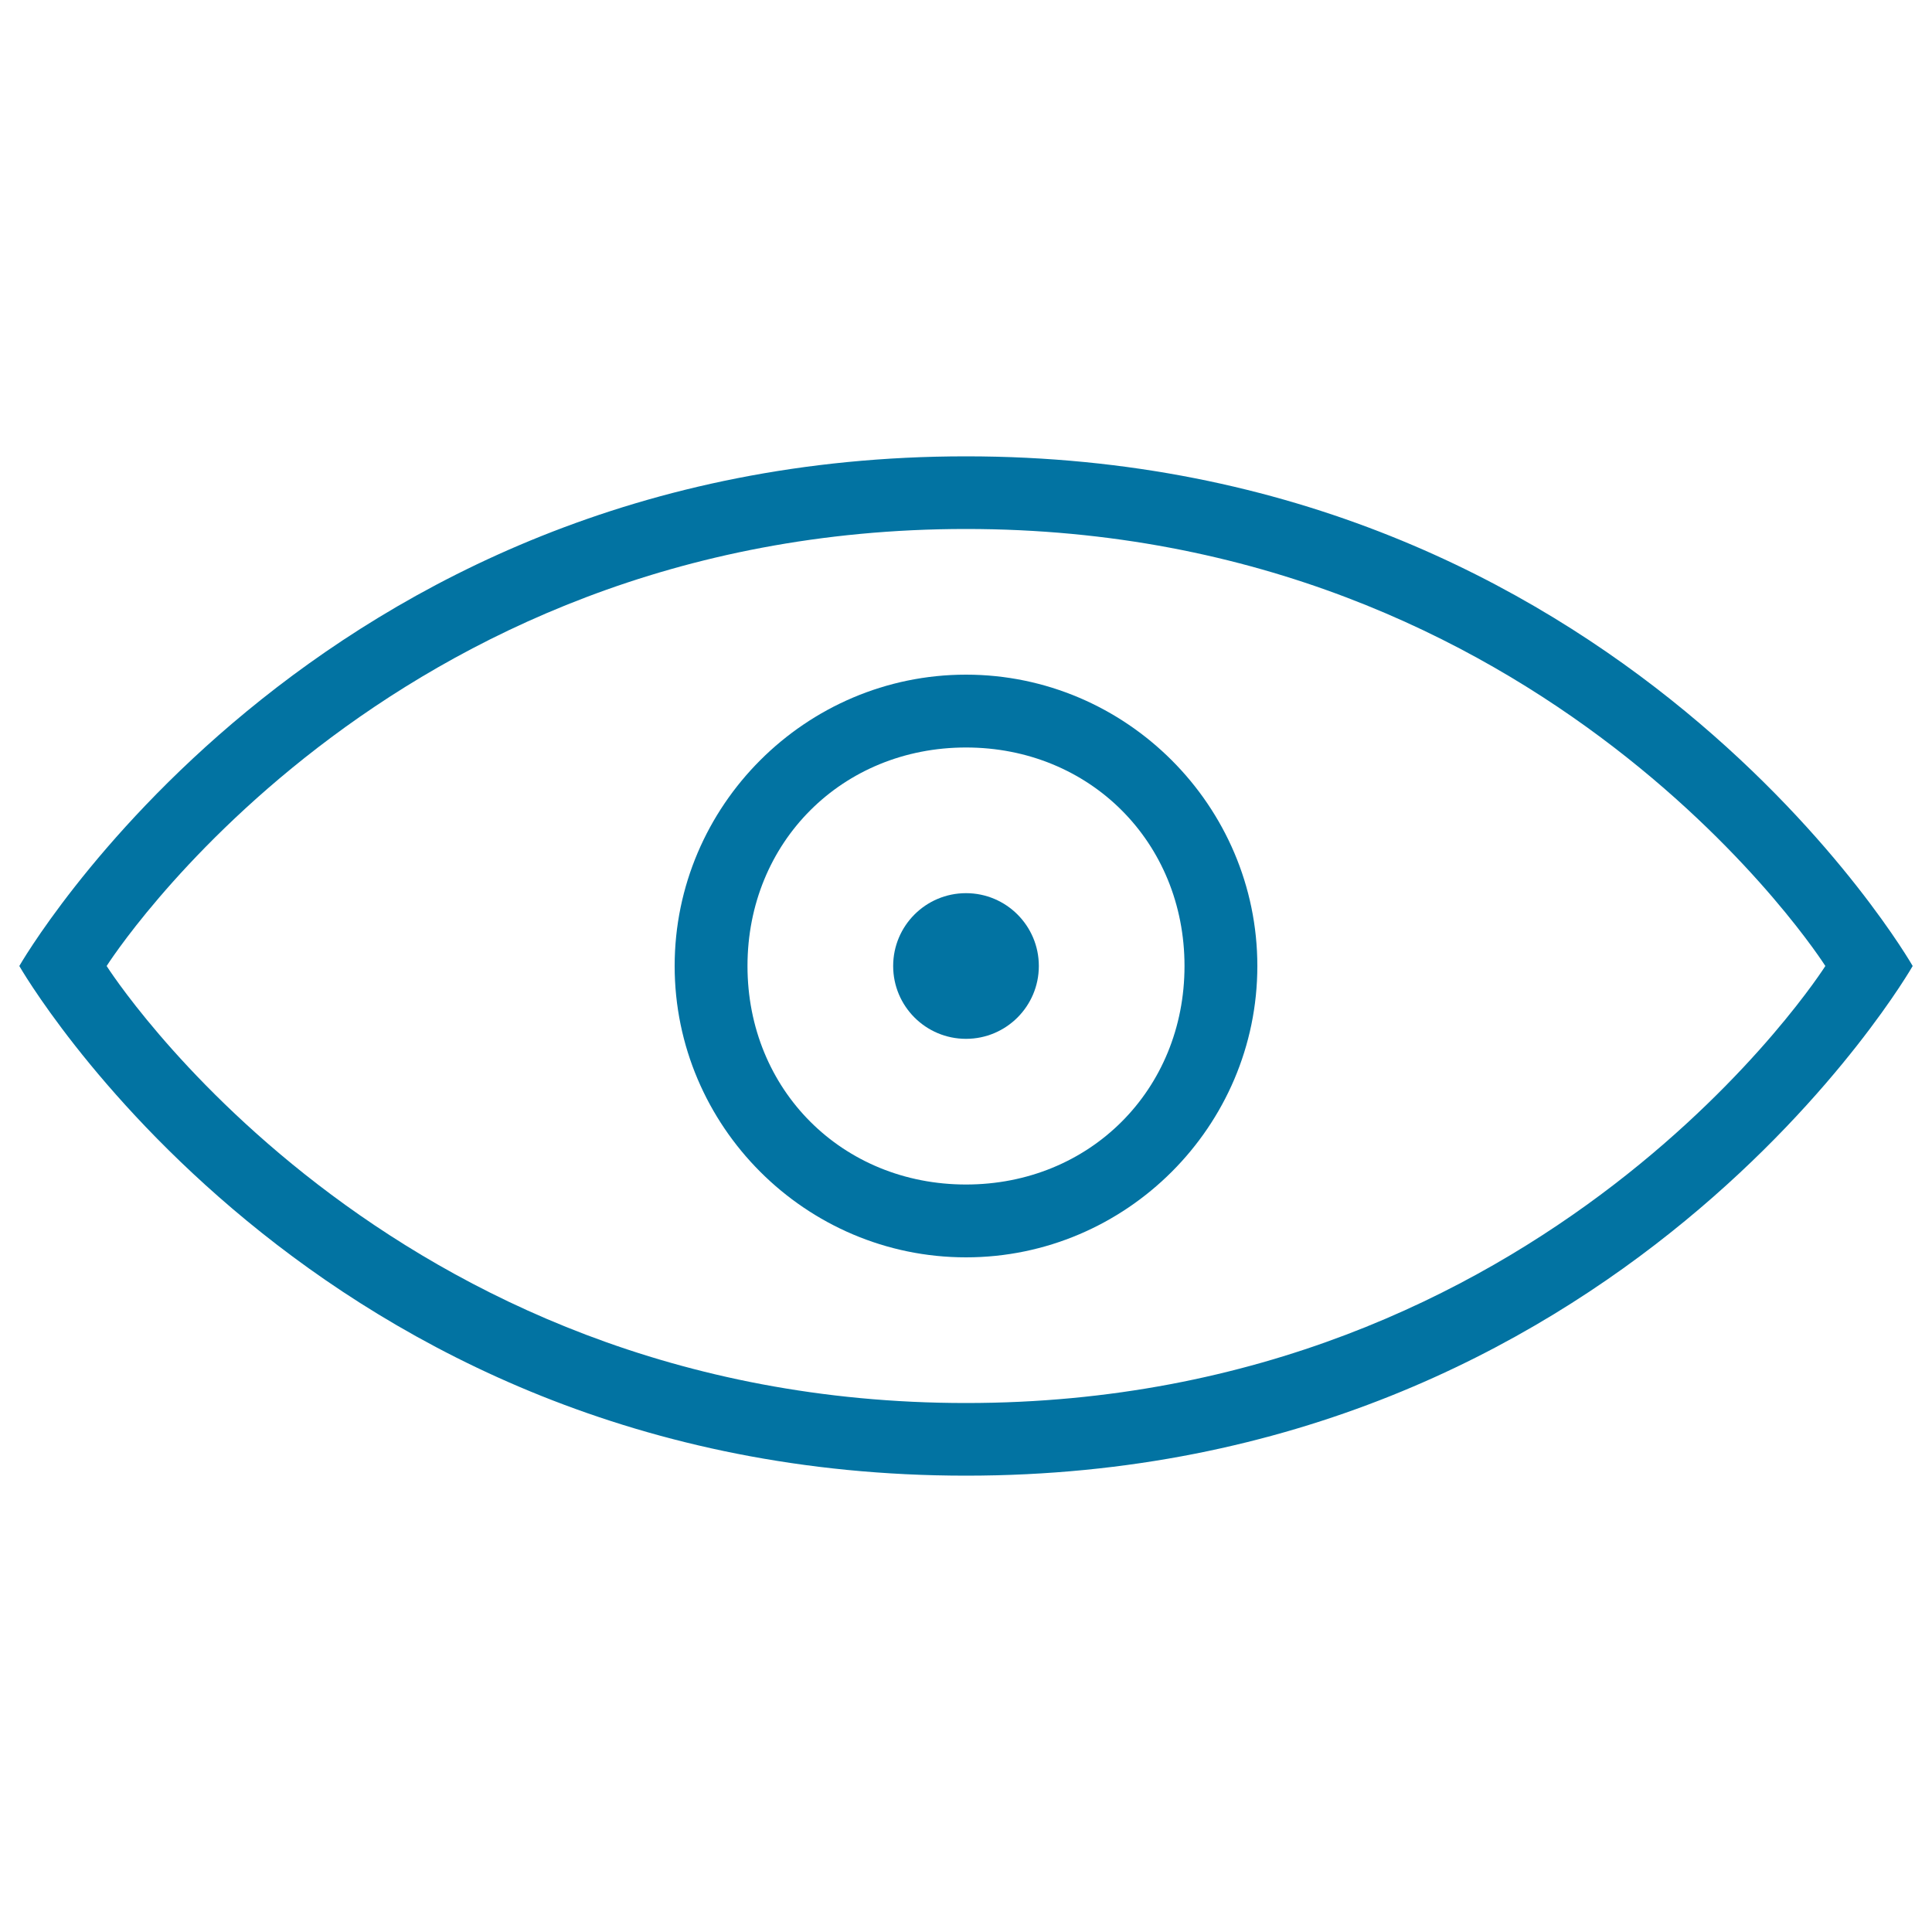<svg xmlns="http://www.w3.org/2000/svg" viewBox="0 0 1000 1000" style="fill:#0273a2">
<title>Eye Visible Outlined Interface Symbol SVG icon</title>
<g><g><circle cx="500" cy="500" r="37.7"/><path d="M500,349.2c-82.9,0-150.8,67.8-150.8,150.8c0,82.9,67.8,150.8,150.8,150.8c82.9,0,150.8-67.8,150.8-150.8C650.8,417.1,582.9,349.2,500,349.2z M500,613.1c-64.1,0-113.1-49-113.1-113.1c0-64.1,49-113.1,113.1-113.1c64.1,0,113.1,49,113.1,113.1C613.1,564.1,564.1,613.1,500,613.1z"/><path d="M500,236.2C160.8,236.2,10,500,10,500s150.8,263.8,490,263.8c339.2,0,490-263.8,490-263.8S839.2,236.2,500,236.2z M500,726.2C198.5,726.2,55.2,500,55.2,500S198.5,273.8,500,273.8c301.5,0,444.8,226.2,444.8,226.2S801.5,726.2,500,726.2z"/></g></g>
</svg>